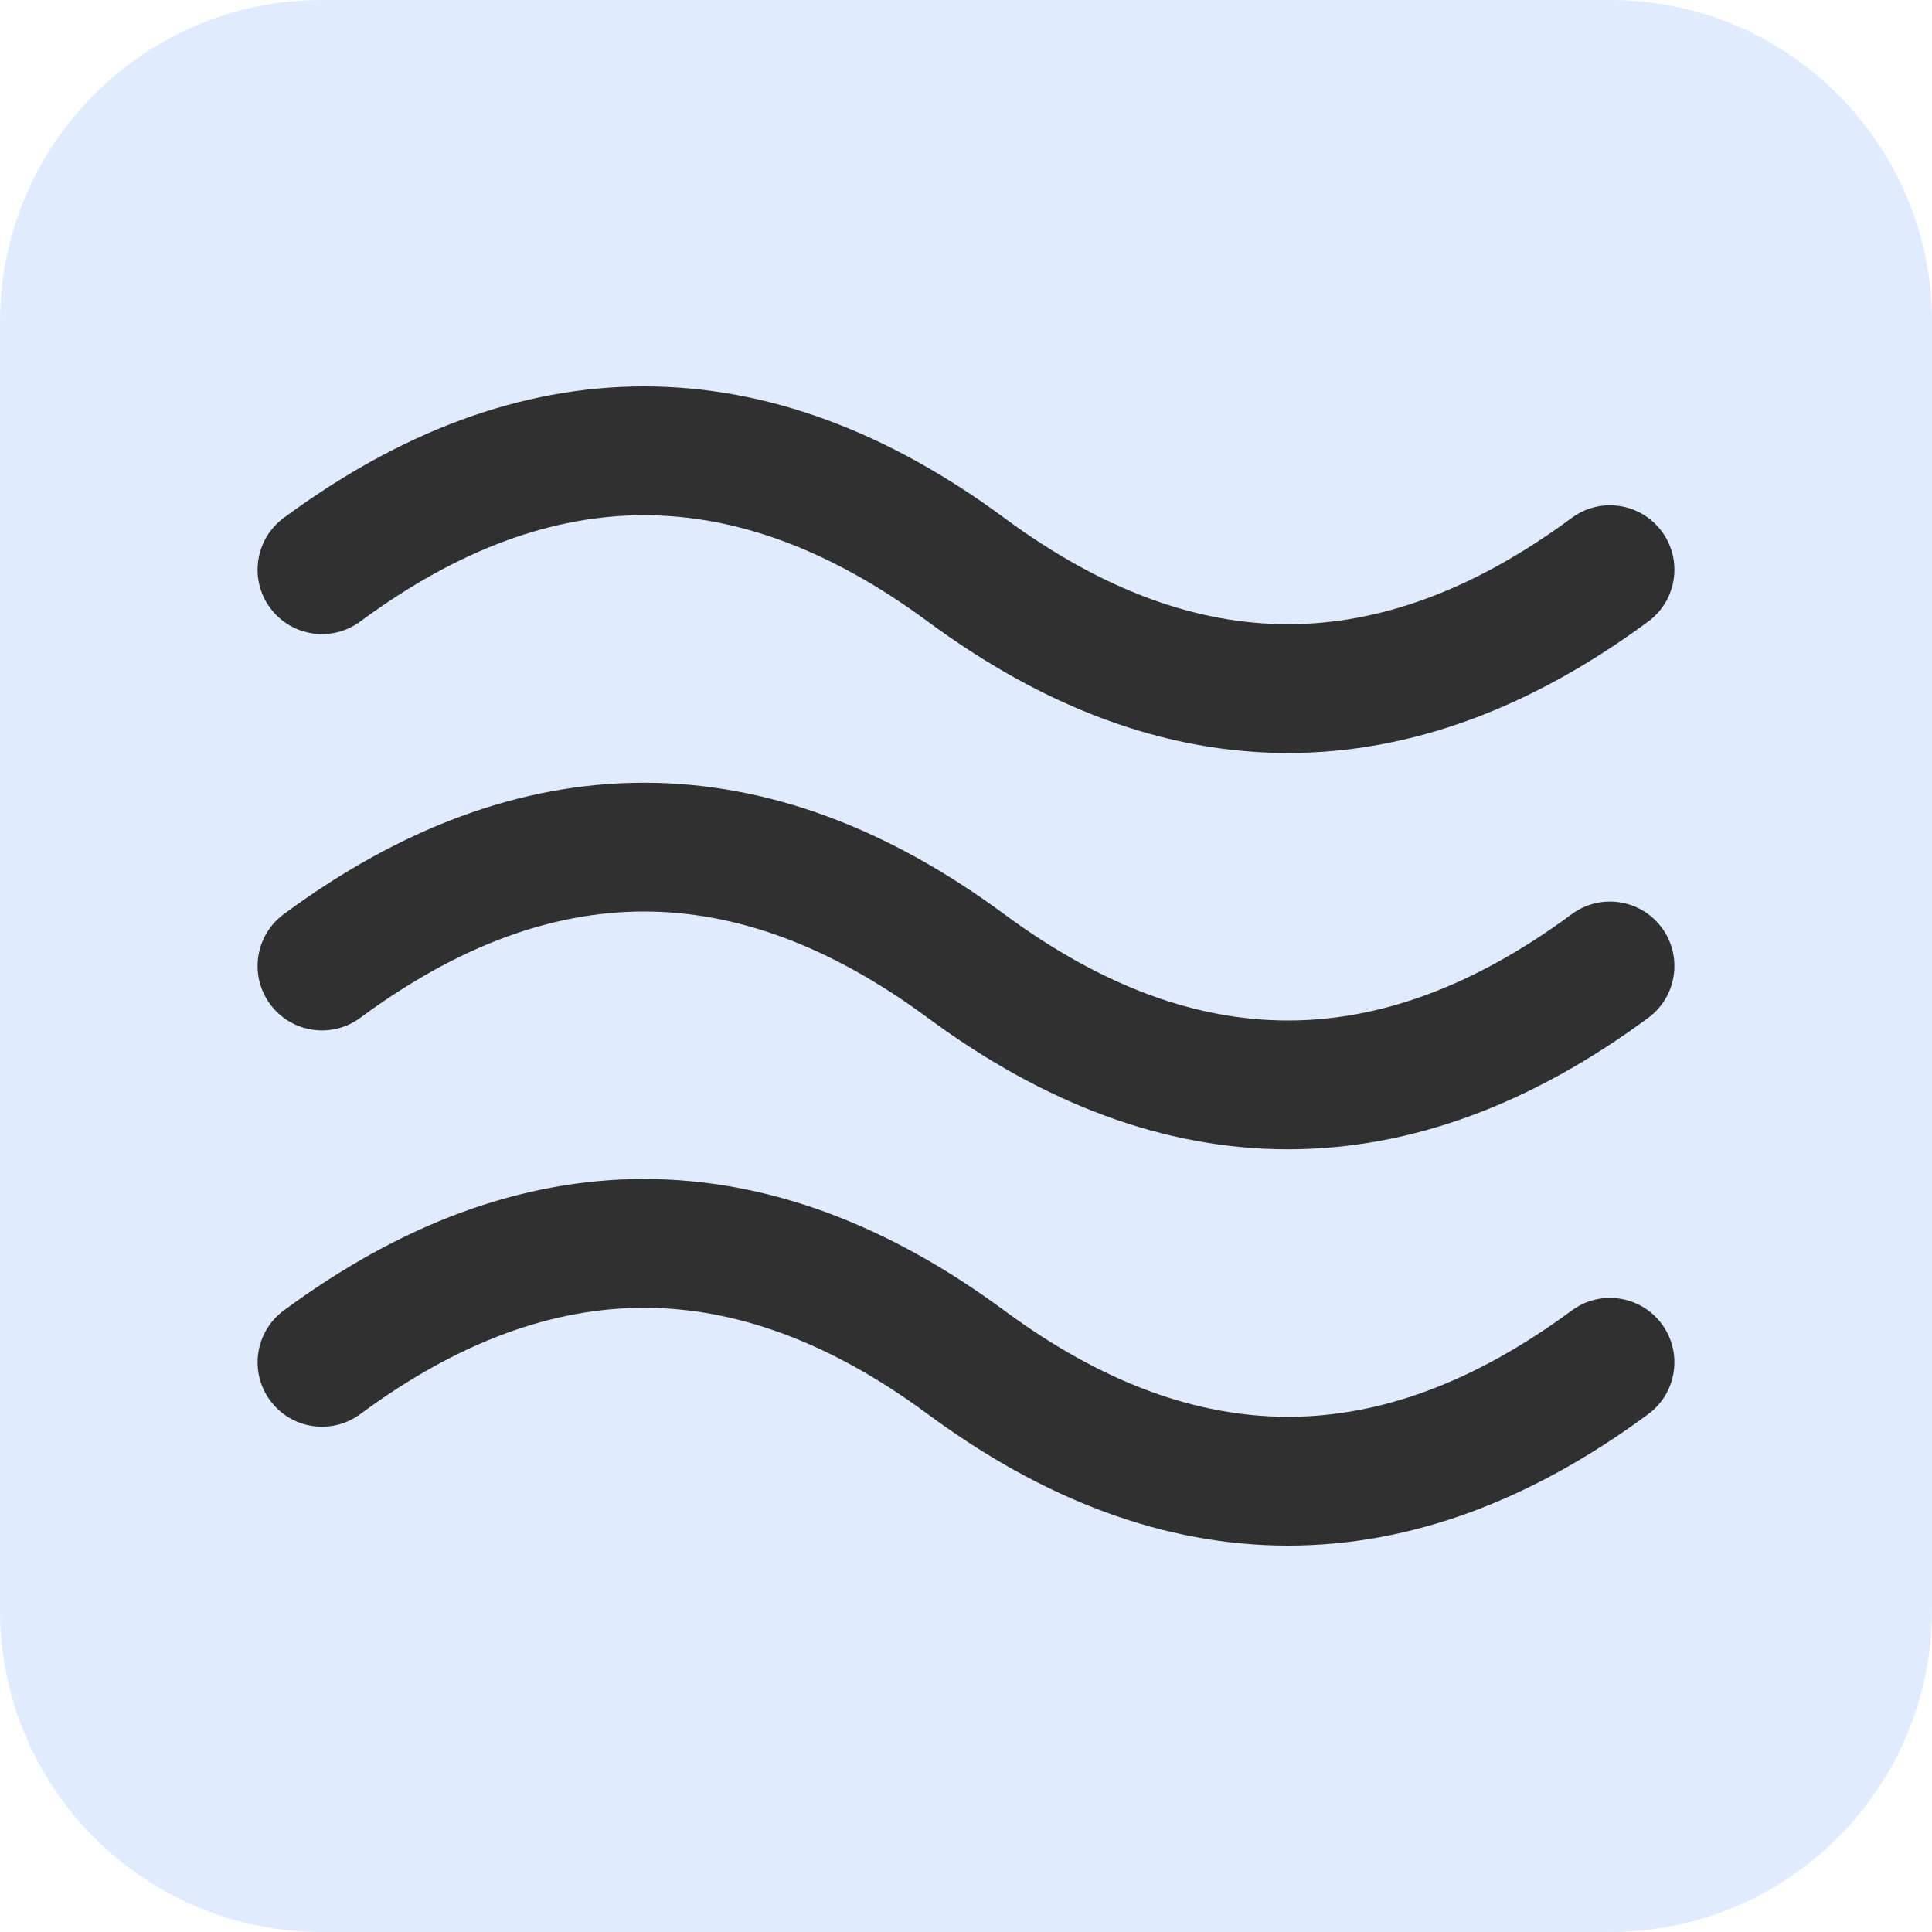 <?xml version="1.0" encoding="UTF-8"?>
<svg xmlns="http://www.w3.org/2000/svg" width="60" height="60" viewBox="0 0 60 60" fill="none">
  <g clip-path="url(#clip0_1861_7392)">
    <path d="M0 10C0 4.477 4.477 0 10 0H50C55.523 0 60 4.477 60 10V50C60 55.523 55.523 60 50 60H10C4.477 60 0 55.523 0 50V10Z" fill="#E0EBFD"></path>
    <path fill-rule="evenodd" clip-rule="evenodd" d="M20 16C17.189 16 14.262 17.031 11.188 19.301C10.299 19.957 9.047 19.769 8.391 18.88C7.735 17.992 7.923 16.74 8.812 16.083C12.404 13.431 16.144 12 20 12C23.856 12 27.596 13.431 31.188 16.083C34.262 18.354 37.189 19.385 40 19.385C42.811 19.385 45.738 18.354 48.812 16.083C49.7 15.427 50.953 15.616 51.609 16.504C52.265 17.393 52.077 18.645 51.188 19.301C47.596 21.954 43.856 23.385 40 23.385C36.144 23.385 32.404 21.954 28.812 19.301C25.738 17.031 22.811 16 20 16ZM20 28.308C17.189 28.308 14.262 29.339 11.188 31.609C10.299 32.265 9.047 32.077 8.391 31.188C7.735 30.299 7.923 29.047 8.812 28.391C12.404 25.738 16.144 24.308 20 24.308C23.856 24.308 27.596 25.738 31.188 28.391C34.262 30.661 37.189 31.692 40 31.692C42.811 31.692 45.738 30.661 48.812 28.391C49.7 27.735 50.953 27.923 51.609 28.812C52.265 29.701 52.077 30.953 51.188 31.609C47.596 34.262 43.856 35.692 40 35.692C36.144 35.692 32.404 34.262 28.812 31.609C25.738 29.339 22.811 28.308 20 28.308ZM20 40.615C17.189 40.615 14.262 41.646 11.188 43.917C10.299 44.573 9.047 44.384 8.391 43.496C7.735 42.607 7.923 41.355 8.812 40.699C12.404 38.046 16.144 36.615 20 36.615C23.856 36.615 27.596 38.046 31.188 40.699C34.262 42.969 37.189 44 40 44C42.811 44 45.738 42.969 48.812 40.699C49.7 40.043 50.953 40.231 51.609 41.12C52.265 42.008 52.077 43.26 51.188 43.917C47.596 46.569 43.856 48 40 48C36.144 48 32.404 46.569 28.812 43.917C25.738 41.646 22.811 40.615 20 40.615Z" fill="#303030"></path>
  </g>
  <defs>
    <clipPath id="clip0_1861_7392">
      <rect width="60" height="60" fill="white"></rect>
    </clipPath>
  </defs>
</svg>
